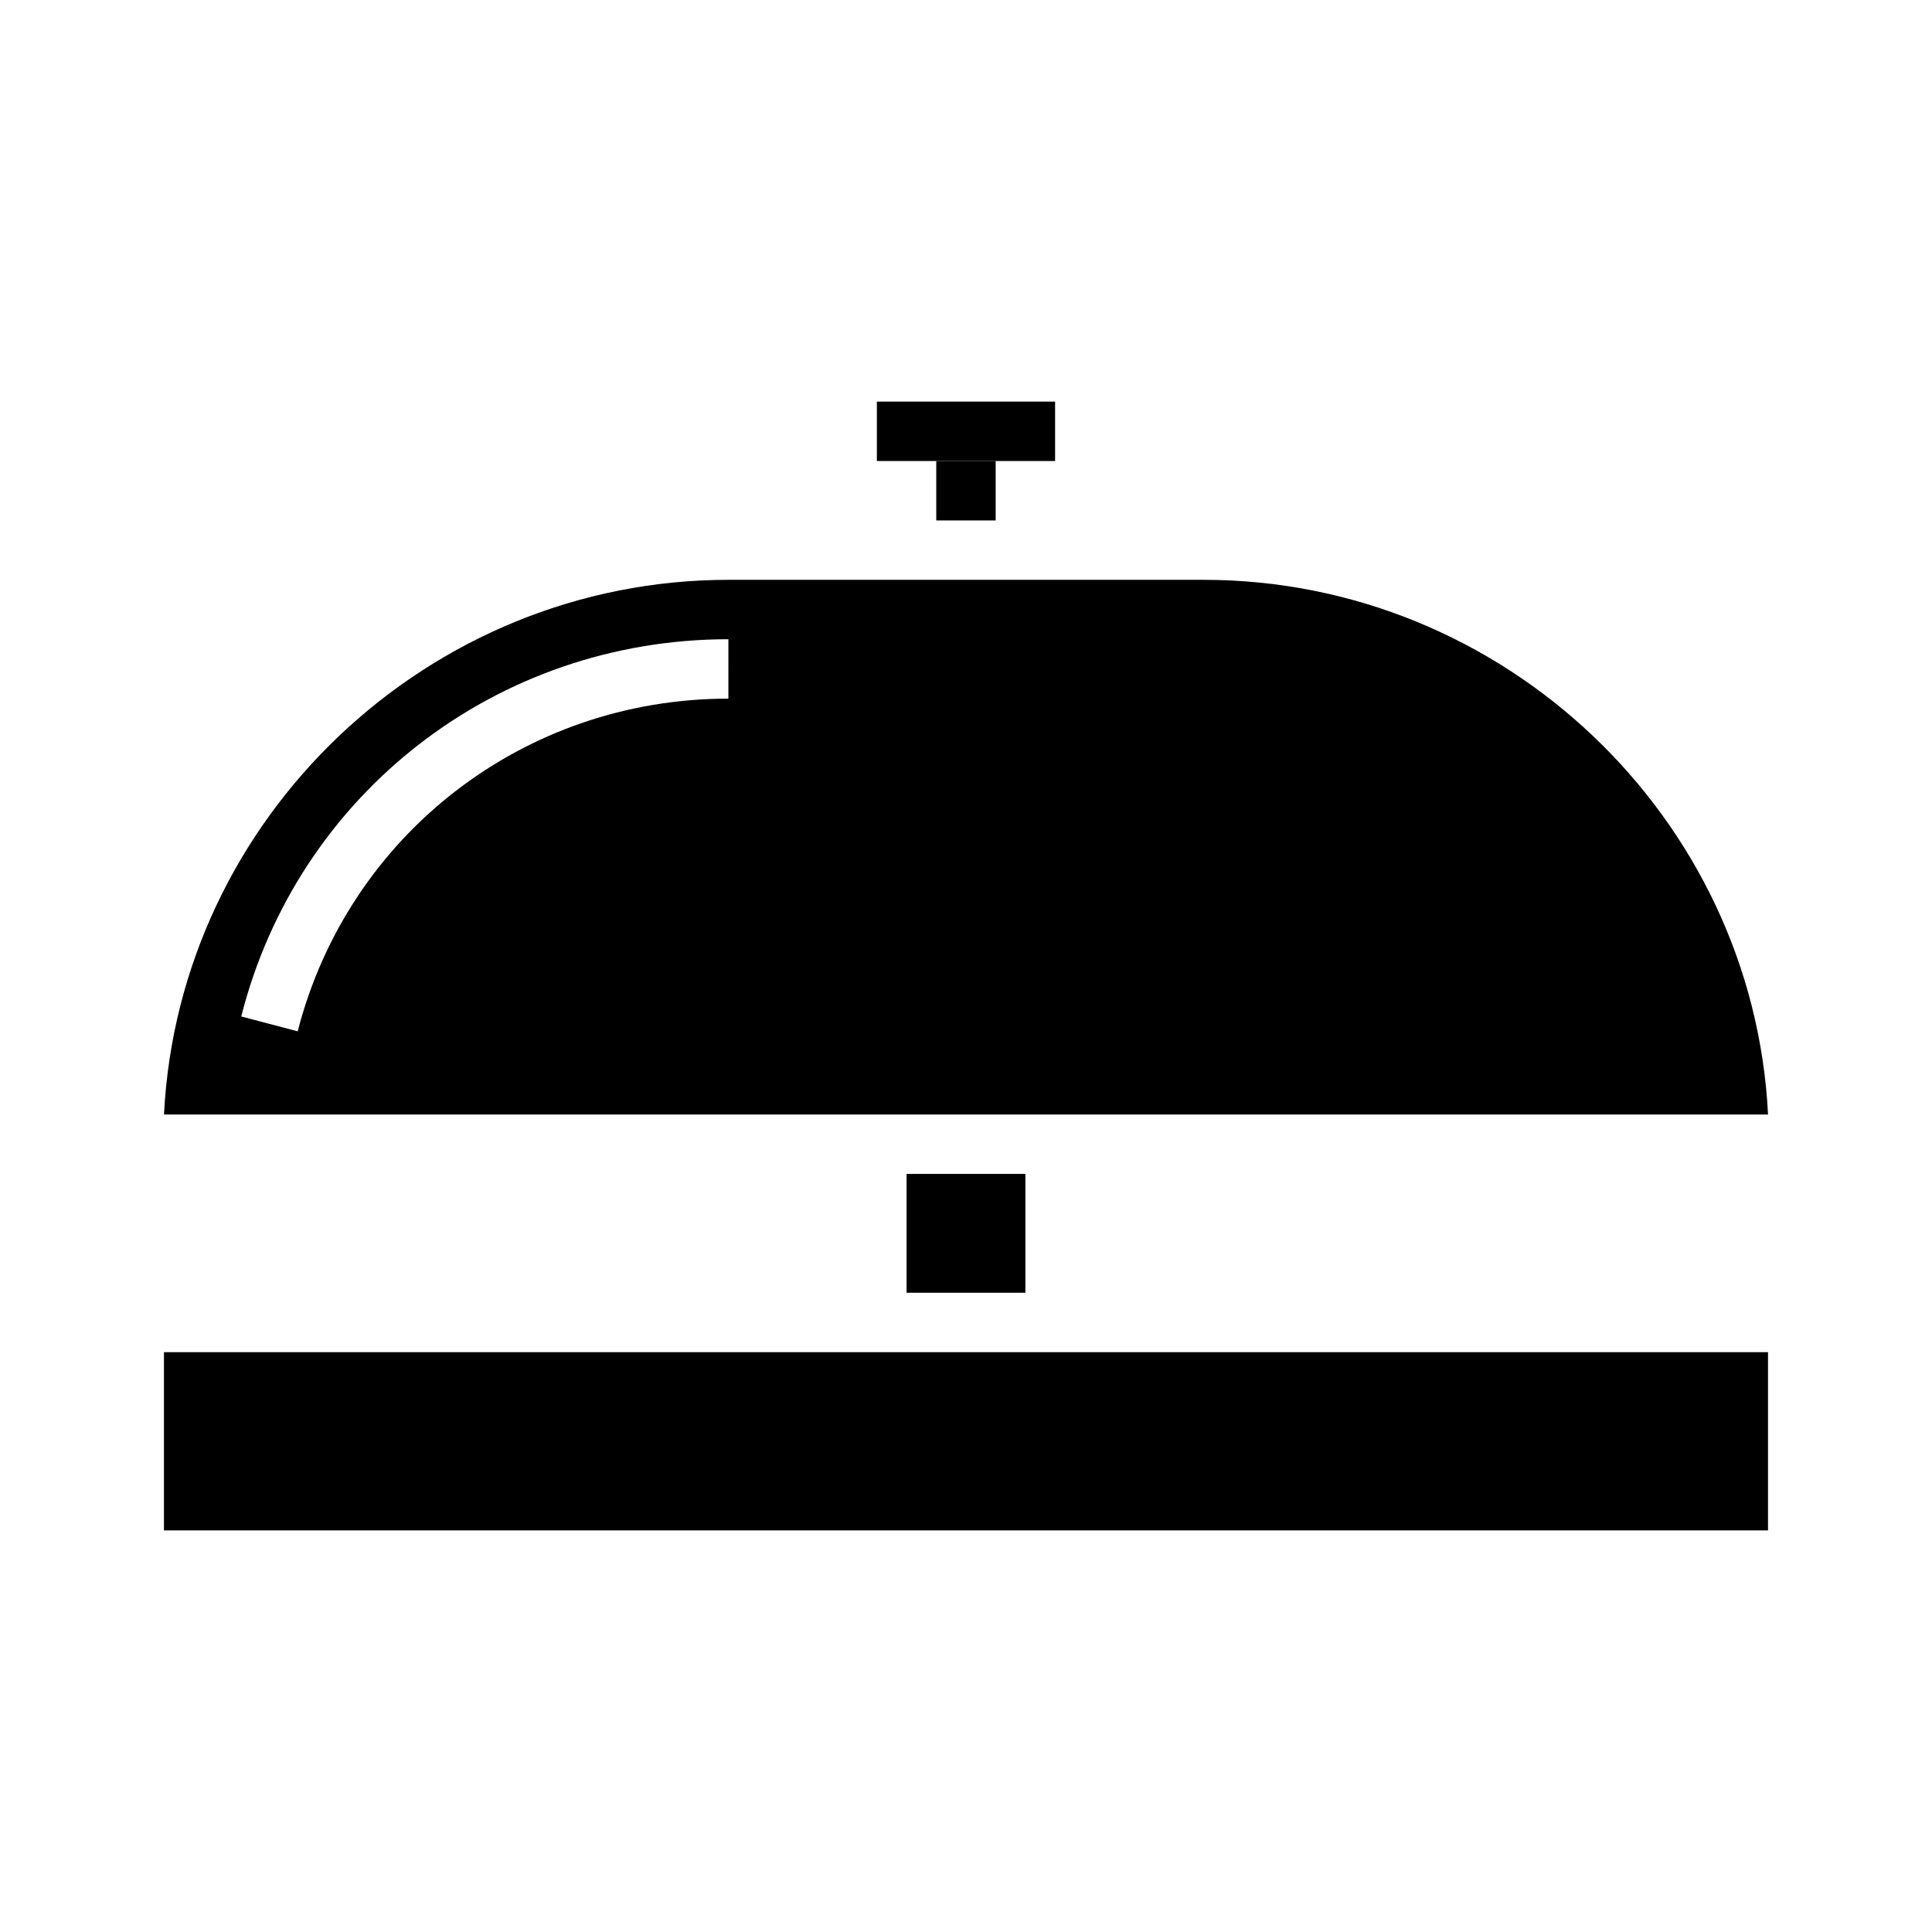 <?xml version="1.0" encoding="UTF-8"?>
<!-- The Best Svg Icon site in the world: iconSvg.co, Visit us! https://iconsvg.co -->
<svg fill="#000000" width="800px" height="800px" version="1.1" viewBox="144 144 512 512" xmlns="http://www.w3.org/2000/svg">
 <g>
  <path d="m376.38 250.43h47.23v15.742h-47.23z"/>
  <path d="m187.45 502.34h425.09v47.23h-425.09z"/>
  <path d="m462.98 297.66h-125.95c-79.508 0-145.63 62.973-149.57 141.7h425.09c-3.938-78.723-70.062-141.7-149.57-141.7zm-125.95 31.484c-54.316 0-100.76 36.211-114.14 88.168l-14.957-3.938c14.957-59.039 67.699-99.973 129.1-99.973z"/>
  <path d="m392.12 266.18h15.742v15.742h-15.742z"/>
  <path d="m384.25 455.1h31.488v31.488h-31.488z"/>
 </g>
</svg>